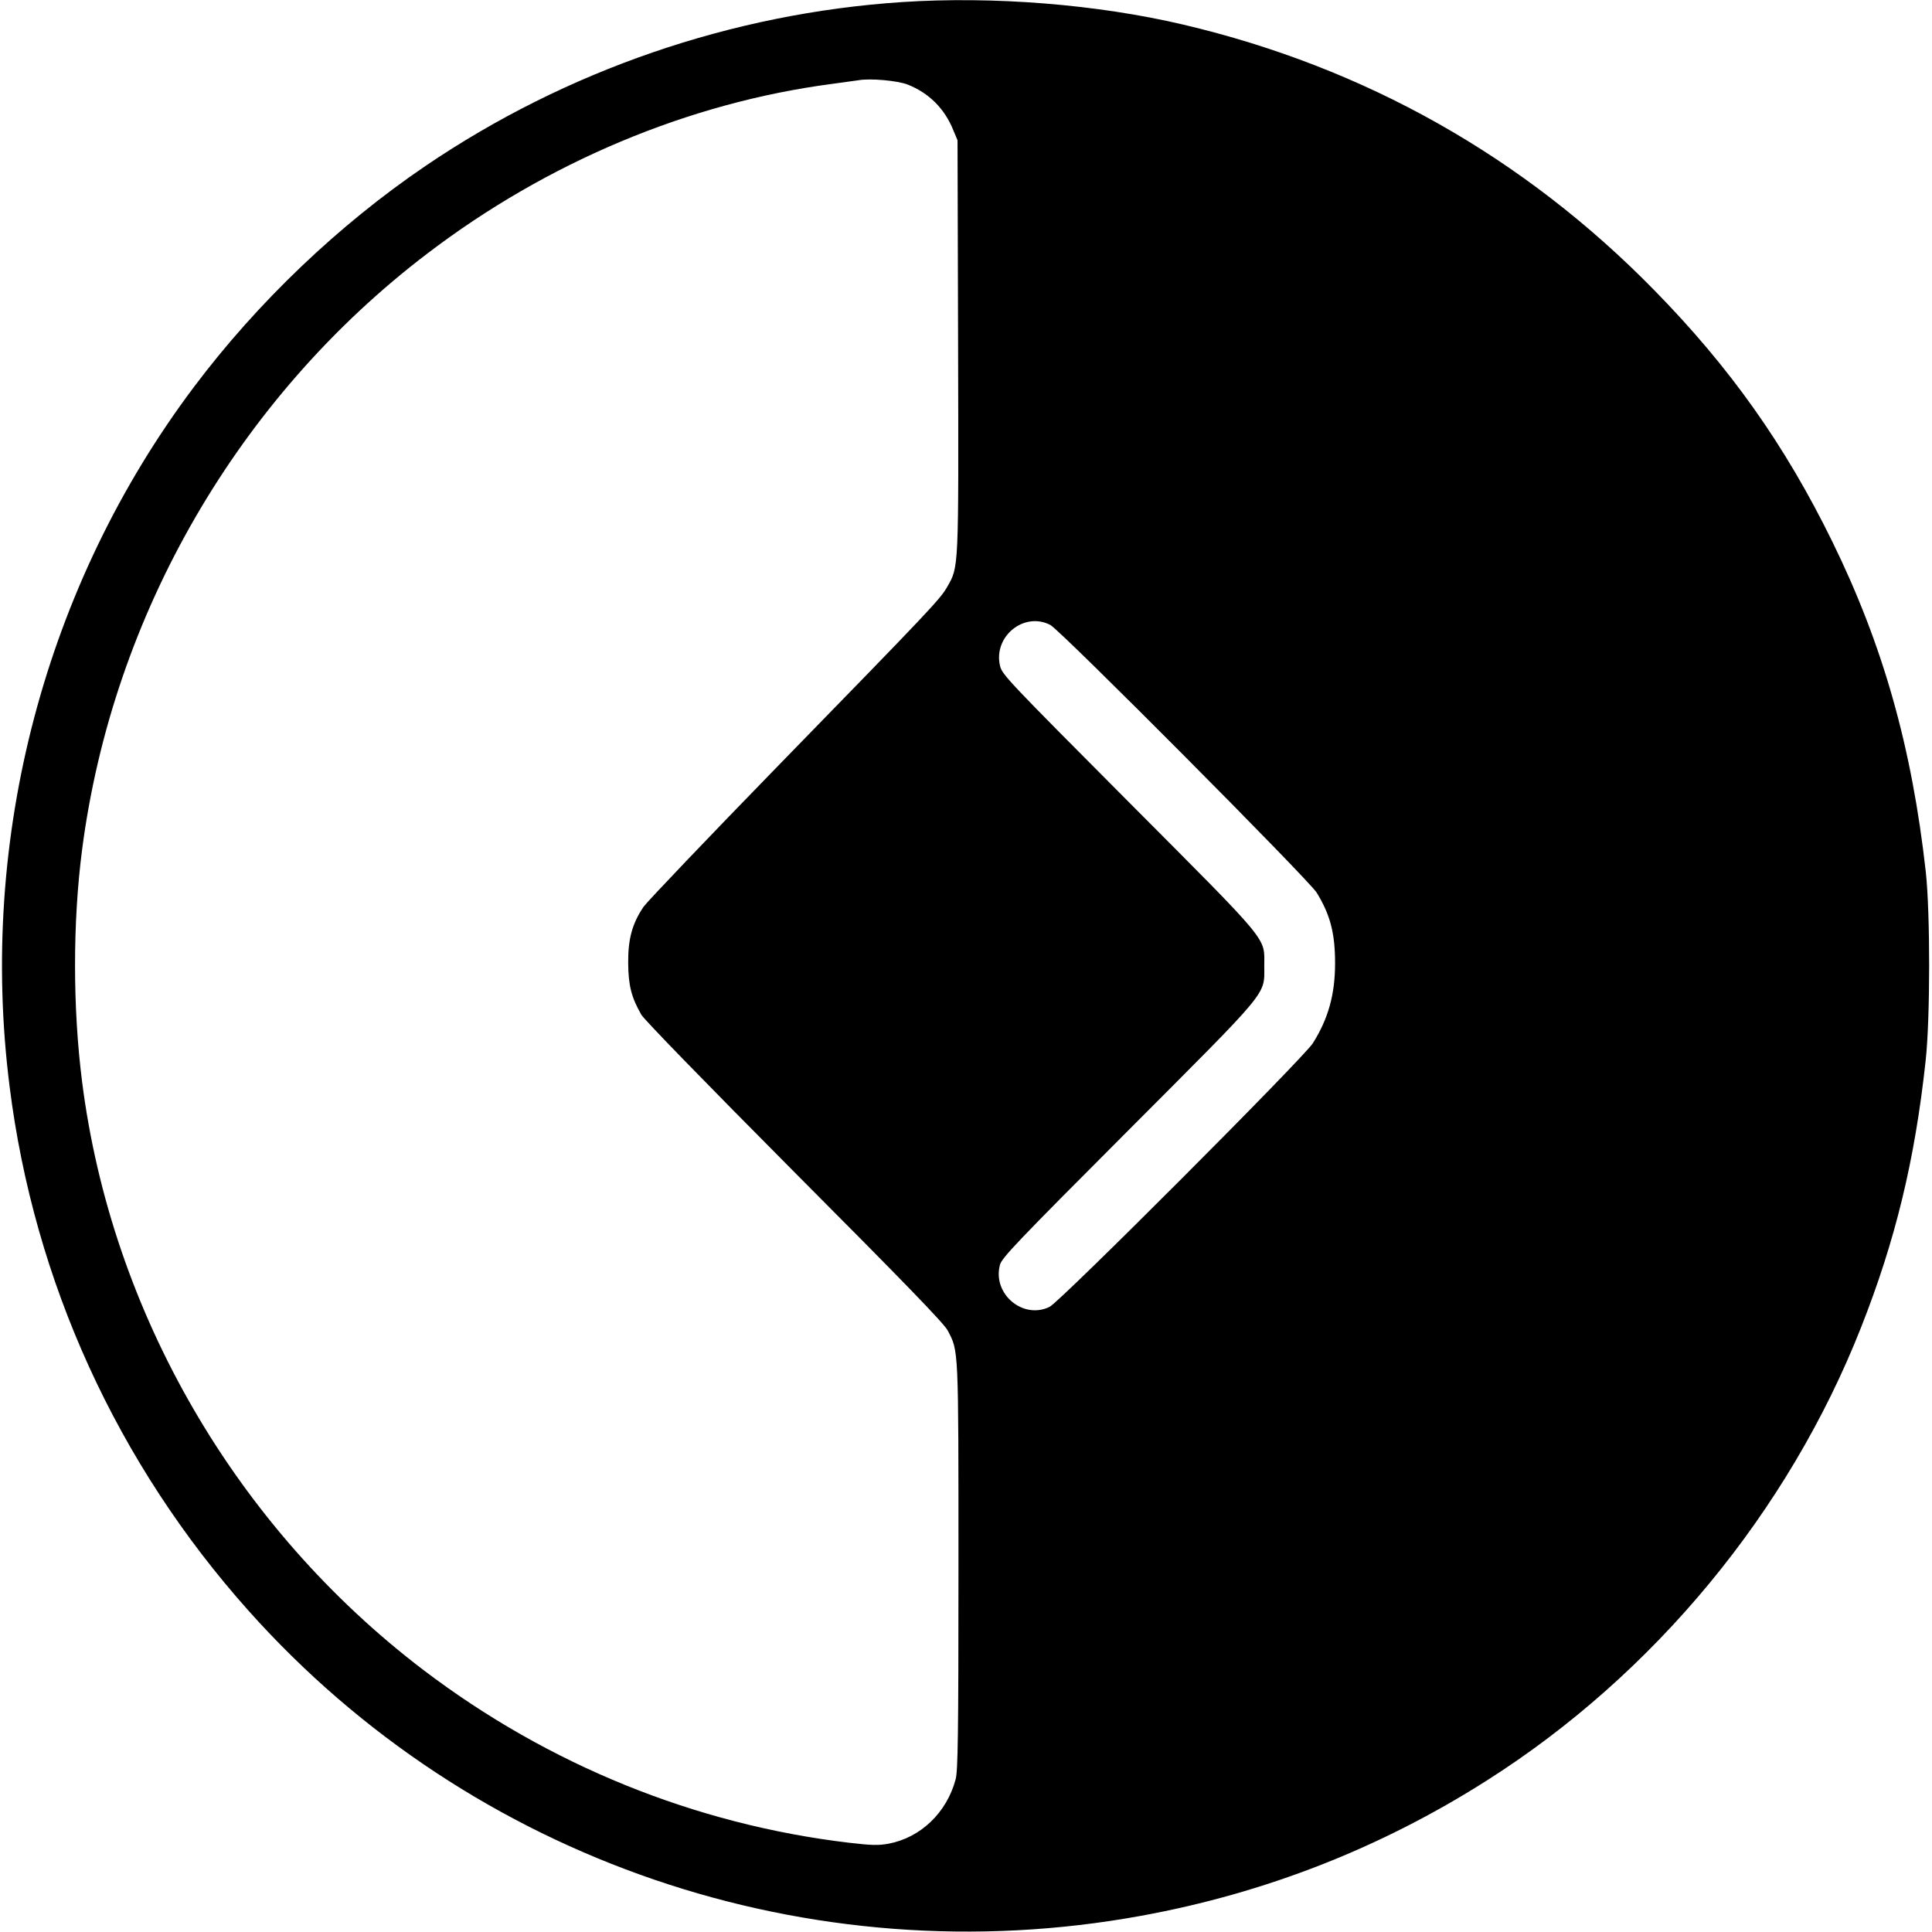 <?xml version="1.0" standalone="no"?>
<!DOCTYPE svg PUBLIC "-//W3C//DTD SVG 20010904//EN"
 "http://www.w3.org/TR/2001/REC-SVG-20010904/DTD/svg10.dtd">
<svg version="1.0" xmlns="http://www.w3.org/2000/svg"
 width="1026pt" height="1026pt" viewBox="0 0 1026 1026"
 preserveAspectRatio="xMidYMid meet">
<g transform="translate(0,1026) scale(0.1,-0.1)"
fill="#000000" stroke="none">
<path d="M4790 10249 c-902 -60 -1782 -362 -2530 -870 -460 -312 -893 -725
-1230 -1174 -791 -1052 -1146 -2397 -979 -3715 130 -1036 571 -2003 1270
-2785 1184 -1326 2980 -1940 4739 -1619 658 120 1272 360 1835 718 889 564
1602 1427 1988 2406 183 463 286 889 343 1415 25 224 25 786 1 1005 -74 663
-227 1204 -497 1755 -251 512 -543 924 -945 1334 -693 708 -1536 1183 -2500
1410 -458 108 -1010 152 -1495 120z m30 -438 c112 -44 196 -127 242 -241 l23
-55 3 -1090 c3 -1200 4 -1173 -58 -1282 -38 -66 -84 -115 -895 -947 -374 -384
-696 -722 -717 -751 -61 -90 -83 -172 -82 -300 1 -118 17 -182 70 -274 17 -28
332 -352 813 -836 590 -592 794 -803 814 -841 58 -111 57 -82 57 -1254 0 -900
-3 -1084 -15 -1129 -47 -177 -186 -310 -356 -342 -55 -10 -89 -9 -210 5 -818
97 -1598 414 -2260 917 -995 757 -1657 1897 -1813 3124 -50 394 -50 848 0
1233 162 1248 831 2403 1834 3166 636 485 1388 800 2145 900 66 9 131 18 145
20 61 11 206 -2 260 -23z m758 -2870 c54 -28 1371 -1352 1414 -1421 72 -117
98 -215 98 -375 0 -166 -36 -295 -118 -425 -48 -77 -1343 -1374 -1398 -1400
-141 -69 -304 68 -264 222 10 38 84 116 680 713 760 762 724 717 724 875 0
156 41 107 -719 870 -638 641 -673 677 -684 723 -38 156 127 291 267 218z"/>
</g>
</svg>
